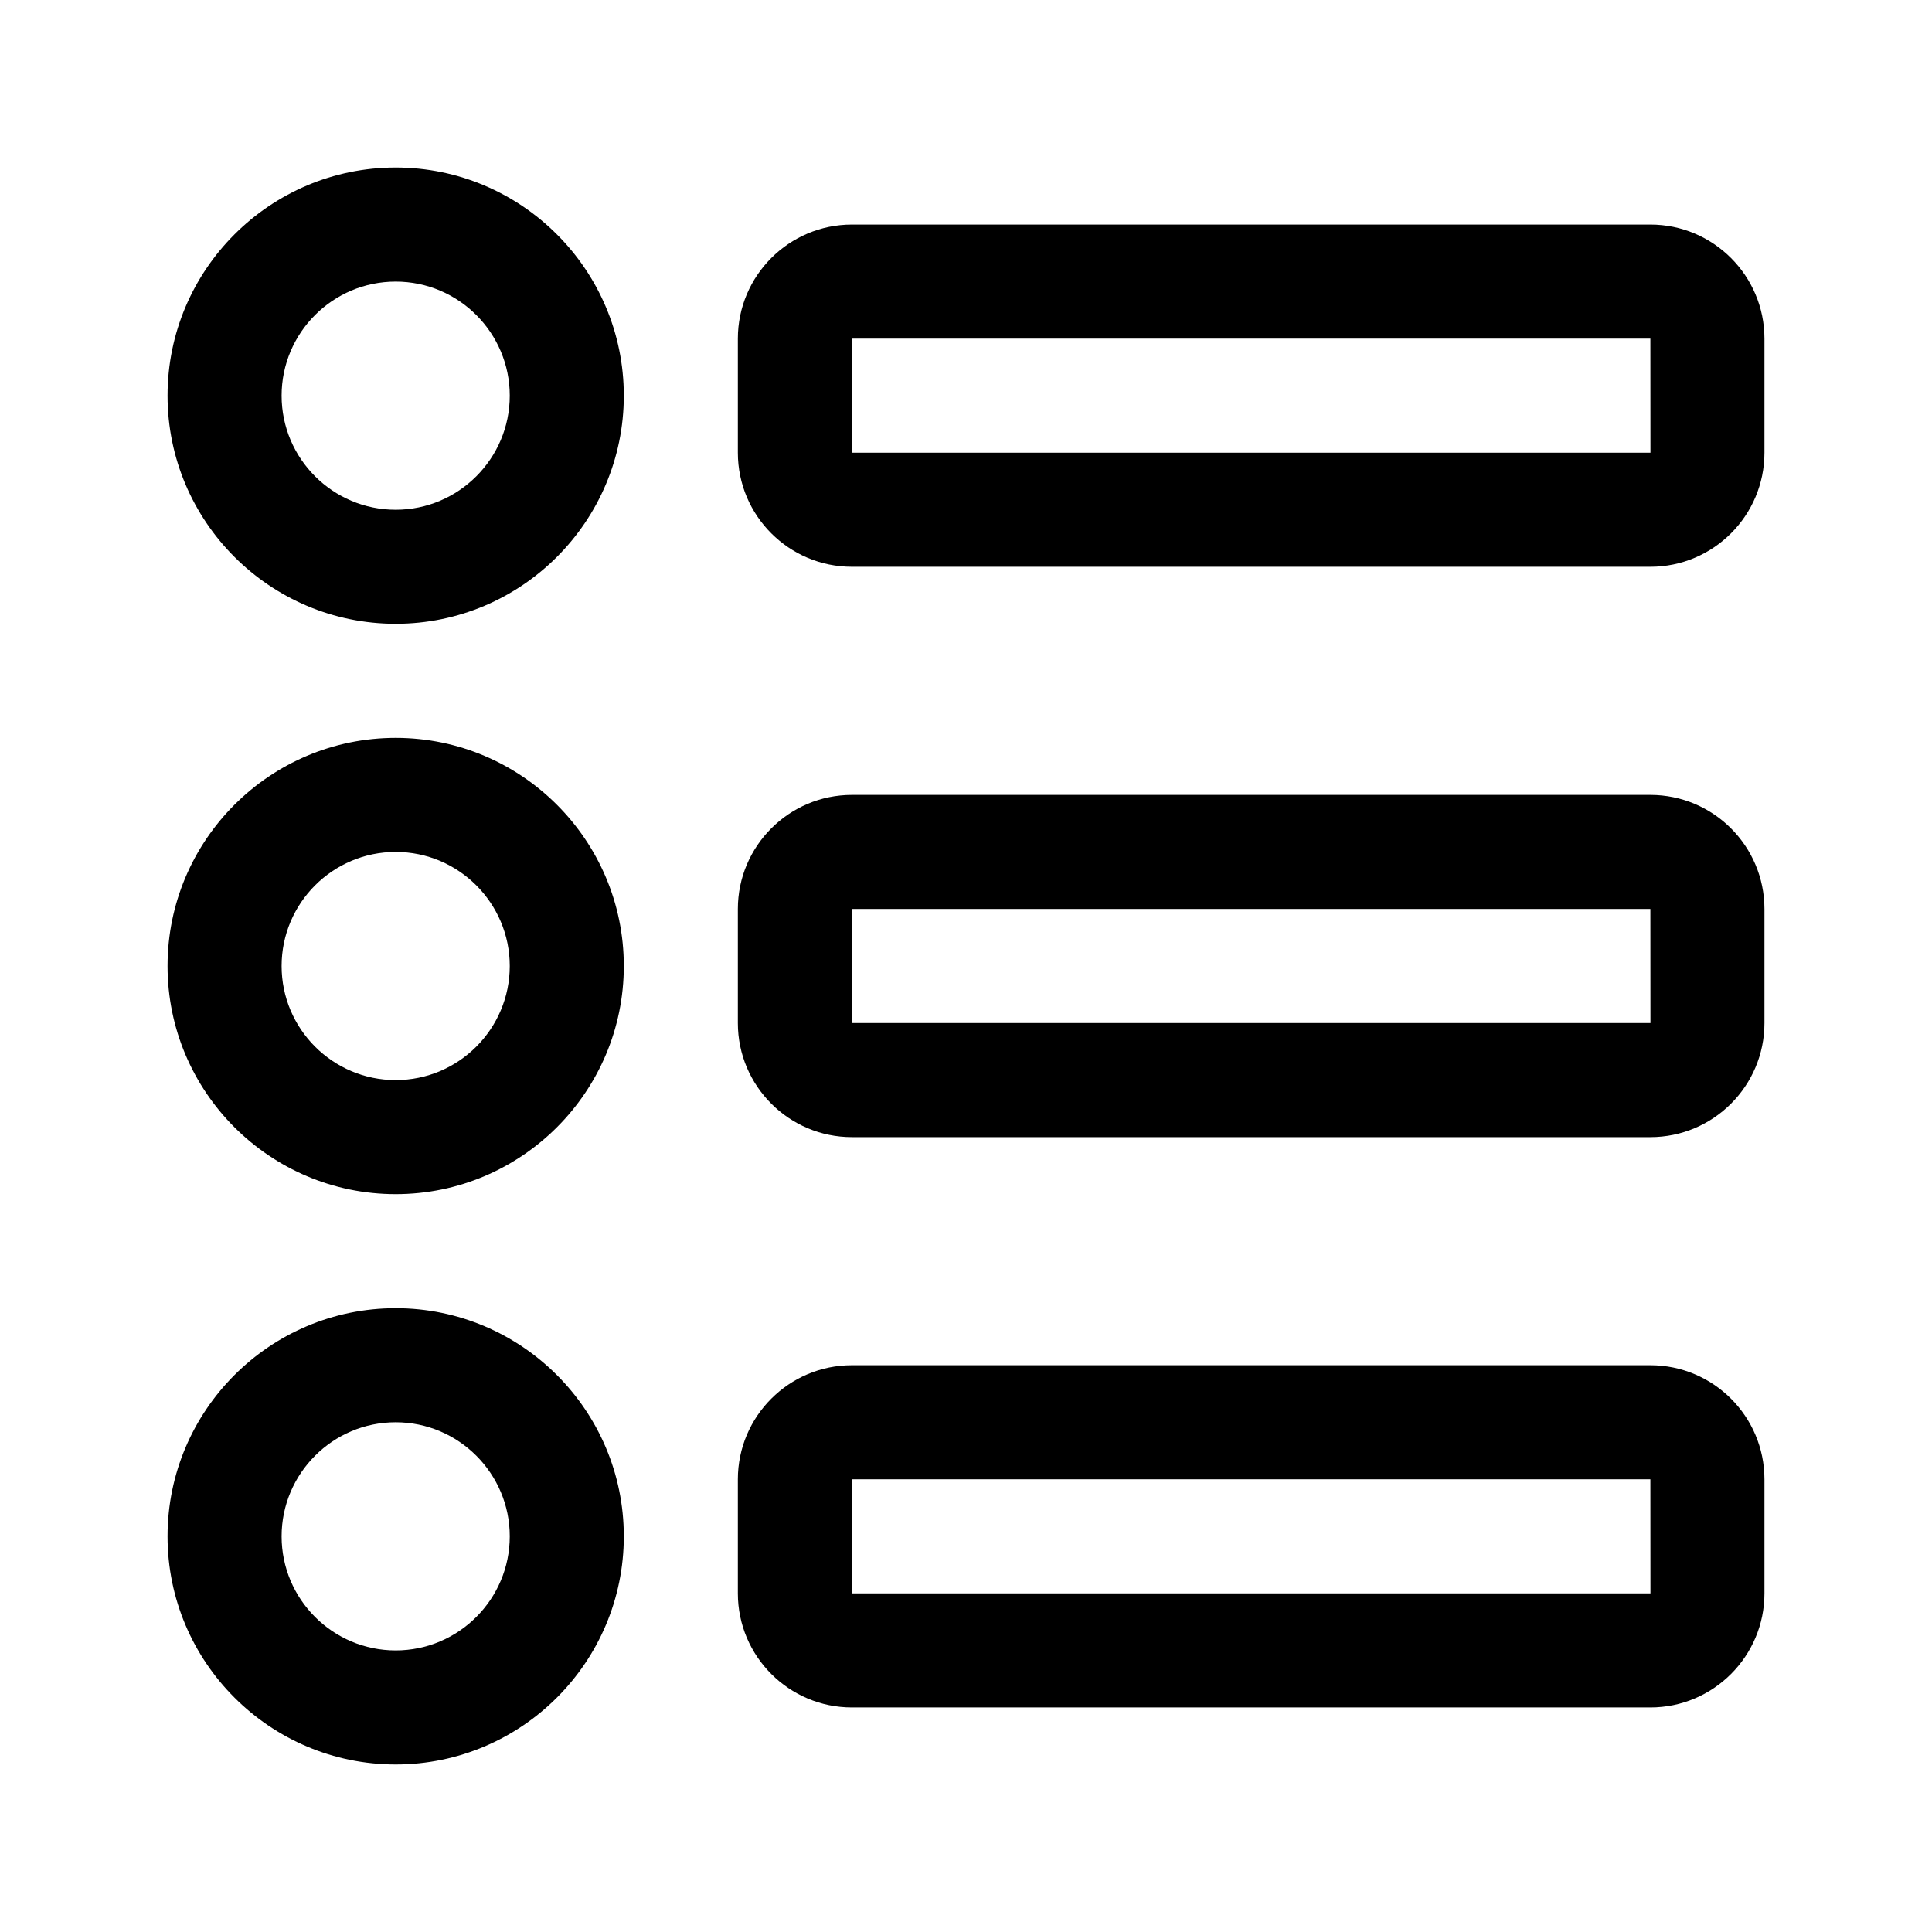 <?xml version="1.0" encoding="UTF-8"?>
<!-- Uploaded to: SVG Repo, www.svgrepo.com, Generator: SVG Repo Mixer Tools -->
<svg fill="#000000" width="800px" height="800px" version="1.1" viewBox="144 144 512 512" xmlns="http://www.w3.org/2000/svg">
 <g>
  <path d="m248.86 309.31c33.336 0 60.457-27.121 60.457-60.457 0-33.336-27.121-60.457-60.457-60.457-33.336 0-60.457 27.121-60.457 60.457 0 33.336 27.121 60.457 60.457 60.457zm0-90.684c16.672 0 30.23 13.559 30.23 30.23s-13.559 30.23-30.23 30.23-30.23-13.559-30.23-30.23c0.004-16.676 13.559-30.23 30.23-30.23z"/>
  <path d="m581.37 203.51h-211.6c-16.672 0-30.23 13.559-30.23 30.23v30.23c0 16.672 13.559 30.23 30.23 30.23h211.6c16.672 0 30.23-13.559 30.23-30.23v-30.23c-0.004-16.672-13.562-30.23-30.23-30.23zm-211.6 60.457v-30.23h211.6l0.02 30.23z"/>
  <path d="m248.86 460.46c33.336 0 60.457-27.113 60.457-60.457 0-33.336-27.121-60.457-60.457-60.457-33.336 0-60.457 27.117-60.457 60.457s27.121 60.457 60.457 60.457zm0-90.688c16.672 0 30.23 13.559 30.23 30.23 0 16.668-13.559 30.23-30.23 30.23s-30.23-13.562-30.23-30.23c0.004-16.672 13.559-30.23 30.23-30.23z"/>
  <path d="m581.37 354.66h-211.6c-16.672 0-30.23 13.559-30.23 30.23v30.23c0 16.668 13.559 30.23 30.23 30.23h211.6c16.672 0 30.23-13.562 30.23-30.23v-30.23c-0.004-16.672-13.562-30.23-30.23-30.23zm-211.6 60.457v-30.23h211.6l0.02 30.23z"/>
  <path d="m248.86 611.6c33.336 0 60.457-27.113 60.457-60.457s-27.121-60.457-60.457-60.457c-33.336 0-60.457 27.117-60.457 60.457 0 33.344 27.121 60.457 60.457 60.457zm0-90.684c16.672 0 30.23 13.562 30.23 30.23s-13.559 30.23-30.23 30.23-30.23-13.562-30.23-30.23c0.004-16.668 13.559-30.23 30.23-30.23z"/>
  <path d="m581.37 505.8h-211.6c-16.672 0-30.23 13.562-30.23 30.23v30.23c0 16.668 13.559 30.23 30.23 30.23h211.6c16.672 0 30.23-13.562 30.23-30.23v-30.23c-0.004-16.668-13.562-30.23-30.23-30.23zm-211.6 60.457v-30.23h211.6l0.02 30.23z"/>
 </g>
</svg>